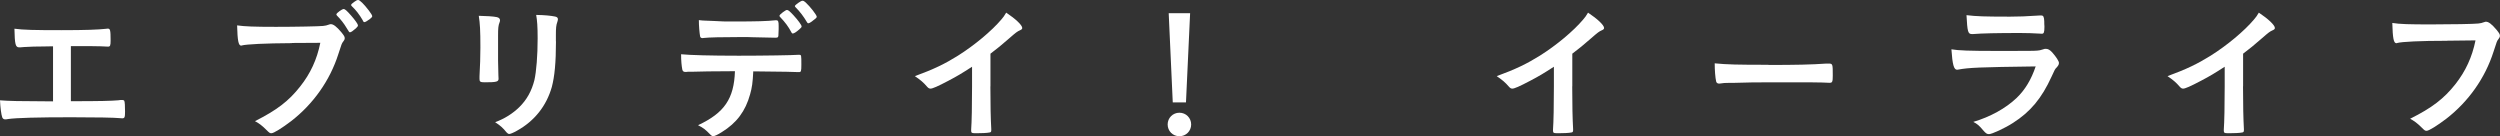 <svg xmlns="http://www.w3.org/2000/svg" viewBox="0 0 308.29 16.8">
  <rect x="0" y="0" width="308.29" height="16.8" fill="#333333" stroke="none"/>
  <g fill="#fff">
    <path d="M6.54,5.71c-.55,0-.61.02-1.17.02-.97,0-1.52.02-2.41.07-.37.04-.51.04-.59.04-.46,0-.55-.35-.59-2.3,1.08.15,2.46.18,5.78.18,2.99,0,4.52-.06,5.53-.17.07-.02.17-.02.22-.02.28,0,.33.2.33,1.47,0,.64-.06.75-.33.75q-.13,0-.88-.04c-.22-.02-1.41-.02-3.69-.02v6.79c3.73,0,4.92-.04,5.82-.11.22-.04.37-.04.42-.04h.07s.06,0,.06,0c.09,0,.18.04.22.11.06.13.09.64.09,1.34s-.06.81-.35.81t-.29-.02c-.7-.07-2.92-.11-6-.11-4.09,0-6.78.07-7.8.22-.18.04-.26.04-.33.04-.18,0-.29-.07-.37-.24-.13-.35-.24-1.23-.28-2.11,1.12.09,2.2.11,6.54.13v-6.81Z"/>
    <path d="M35.99,5.32c-3.29.02-5.6.13-6.19.29-.02.02-.04.02-.05.02-.35,0-.46-.61-.51-2.5.9.13,2.07.18,4.79.18,2.46,0,5.34-.06,5.8-.11.33-.04.44-.06.77-.18.09-.04.13-.04.2-.04.31,0,.7.29,1.29.99.35.44.42.55.42.75,0,.13-.06.24-.18.4-.18.22-.2.28-.61,1.56-1.03,3.23-3.07,6.13-5.82,8.26-1.1.84-2.15,1.49-2.42,1.49-.2,0-.24-.02-.66-.44-.5-.5-.88-.79-1.38-1.05,2.7-1.36,4.17-2.48,5.58-4.28,1.27-1.6,2.06-3.32,2.48-5.38q-1.43.02-3.51.02ZM43.92,3.47c-.4.35-.64.51-.75.51s-.11,0-.44-.55c-.29-.5-.73-1.06-1.16-1.49-.07-.07-.09-.11-.09-.17,0-.15.7-.66.9-.66.15,0,.37.18.92.81.5.57.84,1.06.84,1.19s-.06.2-.22.35ZM44.75,2.53c-.44-.75-.86-1.29-1.36-1.76-.07-.07-.09-.11-.09-.15,0-.09.09-.18.4-.4C43.94.04,44.05,0,44.18,0c.2.02.68.48,1.3,1.29.26.33.42.61.42.7s-.06.18-.28.35c-.29.22-.57.39-.68.39-.07,0-.13-.04-.2-.18Z"/>
    <path d="M61.42,7.49c0,.42.02,1.27.04,1.78,0,.18.02.37.02.44,0,.37-.26.44-1.69.44-.55,0-.66-.07-.66-.39v-.37c.07-1.43.11-2.22.11-3.53,0-2.13-.05-2.96-.2-3.91.94.02,1.8.07,2.22.16.26.06.4.18.4.4,0,.09-.02.15-.06.26-.15.37-.18.72-.18,1.6v3.1ZM68.56,5.1c0,2.63-.17,4.33-.51,5.62-.66,2.33-2.13,4.2-4.3,5.4-.46.26-.81.4-.94.4s-.22-.06-.35-.2c-.42-.53-.75-.83-1.4-1.25,1.18-.44,2.17-1.07,2.97-1.85.94-.92,1.54-2.02,1.87-3.34.24-1.05.4-3.03.4-5.14,0-1.49-.06-2.22-.18-2.9,1.1.02,1.76.09,2.33.2.24.05.35.15.35.33,0,.09-.02.16-.07.33-.15.4-.18.77-.18,1.63v.77Z"/>
    <path d="M85.23,8.85h-.4c-.07,0-.13,0-.17.02h-.17c-.18,0-.31-.09-.35-.29-.09-.46-.15-1.05-.15-1.89,1.1.11,3.64.18,7.11.18,3.12,0,6.72-.06,7.29-.11h.17c.26,0,.26.02.26,1.23,0,.81-.04.9-.29.9h-.13c-.84-.04-1.19-.04-5.51-.09-.07,1.4-.15,1.98-.39,2.83-.57,2.07-1.65,3.53-3.49,4.66-.51.33-.92.51-1.08.51-.09,0-.17-.04-.31-.18-.66-.68-.88-.84-1.54-1.18,3.25-1.52,4.44-3.27,4.55-6.66-2.97.02-3.98.02-5.4.07ZM87.12,2.55c.42.02.79.04.99.04.94.06,1.21.06,2.42.06,2.77,0,4.09-.04,5.09-.15h.09c.26,0,.31.13.31.7v.39c0,.11,0,.29-.02.51,0,.5-.04.55-.39.55-.2,0-1.54-.04-2.83-.06-.28-.02-.73-.02-1.4-.02-2.35,0-4,.04-4.59.11-.06.02-.11.02-.15.02-.18,0-.28-.07-.31-.24-.07-.39-.15-1.27-.15-1.98.37.05.5.05.92.07ZM97.59,3.98c-.37-.7-.77-1.23-1.36-1.85q-.11-.11-.11-.16c0-.11.11-.22.42-.46.29-.2.4-.28.51-.28.15,0,.33.15.79.64.59.64,1.01,1.23,1.01,1.38,0,.11-.06.18-.28.37-.4.35-.66.51-.81.51-.07,0-.11-.04-.18-.15ZM100.17,2.61c-.22.17-.4.26-.5.26-.06,0-.11-.04-.18-.17-.39-.66-.83-1.25-1.38-1.8-.06-.06-.09-.11-.09-.15,0-.13.77-.68.94-.66.15.02.2.04.4.22.55.51,1.36,1.54,1.36,1.76,0,.11-.15.24-.55.53Z"/>
    <path d="M122.13,10.65c0,2.31.04,4.02.11,5.27v.13c0,.2-.05.28-.24.29-.24.06-1.01.09-1.62.09-.57,0-.62-.04-.62-.35v-.09c.07-.94.11-3.03.11-5.34v-2.42c-1.25.81-1.85,1.17-2.92,1.73-1.32.7-1.96.97-2.2.97-.15,0-.26-.06-.39-.2-.53-.61-.83-.85-1.54-1.34,2.35-.86,3.69-1.51,5.32-2.53,2.02-1.27,4.13-3.03,5.33-4.44.26-.29.37-.46.61-.86,1.16.77,1.98,1.54,1.98,1.89,0,.11-.07.2-.29.29-.33.15-.46.24-1.32.99-.81.72-1.6,1.36-2.31,1.89v4.04Z"/>
    <path d="M146.89,15.35c0,.81-.64,1.45-1.45,1.45s-1.45-.64-1.45-1.45c0-.81.64-1.45,1.45-1.45s1.45.64,1.45,1.45ZM146.25,12.63h-1.63s-.5-11-.5-11h2.64s-.51,11-.51,11Z"/>
    <path d="M193.88,10.65c0,2.31.04,4.02.11,5.27v.13c0,.2-.06.28-.24.29-.24.06-1.01.09-1.62.09-.57,0-.62-.04-.62-.35v-.09c.07-.94.11-3.03.11-5.34v-2.42c-1.25.81-1.85,1.17-2.92,1.73-1.32.7-1.96.97-2.2.97-.15,0-.26-.06-.39-.2-.53-.61-.83-.85-1.54-1.34,2.35-.86,3.69-1.51,5.33-2.53,2.02-1.27,4.13-3.03,5.32-4.44.26-.29.37-.46.61-.86,1.16.77,1.98,1.54,1.98,1.89,0,.11-.07.2-.29.29-.33.15-.46.24-1.32.99-.81.72-1.6,1.36-2.31,1.89v4.04Z"/>
    <path d="M218.08,8.01c3.36,0,5.29-.04,7.14-.17h.24c.55,0,.55.02.55,1.49,0,.75-.06.88-.37.88h-.07c-1.21-.06-1.89-.06-7.2-.06-1.95,0-2.92.02-4.61.07h-.53c-.59,0-.68.02-1.03.07-.09,0-.17.02-.2.02-.2,0-.33-.09-.37-.26-.11-.46-.18-1.4-.18-2.24,1.49.15,2.79.18,6.63.18Z"/>
    <path d="M241.49,8.58s-.13.02-.15.02c-.4,0-.57-.62-.7-2.52.9.15,2.17.2,5.58.2,3.67,0,4.66,0,5.01-.04.28-.02.33-.04.7-.15.13-.06.24-.07.35-.07.28,0,.5.13.79.44.5.57.83,1.08.83,1.3,0,.2-.09.35-.31.59-.15.13-.24.29-.59,1.08-1.23,2.7-2.61,4.35-4.77,5.73-.99.64-2.59,1.38-2.96,1.38-.26,0-.4-.11-.72-.48-.48-.57-.7-.77-1.21-1.03,2.09-.62,4-1.67,5.36-2.97,1.03-.99,1.8-2.28,2.33-3.87-6.96.09-8.24.15-9.55.39ZM247.5,2.06q1.91,0,4.02-.15h.22c.24,0,.33.18.35.73,0,.22,0,.42.02.61v.07c0,.66-.07.84-.31.84-.07,0-.22-.02-.39-.02-.35-.04-1.73-.07-2.3-.07-2.75,0-4.72.04-5.8.13h-.15c-.48,0-.55-.28-.66-2.33,1.19.15,2.35.18,4.99.18Z"/>
    <path d="M276.6,10.65c0,2.31.04,4.02.11,5.27v.13c0,.2-.06.28-.24.29-.24.06-1.01.09-1.62.09-.57,0-.62-.04-.62-.35v-.09c.07-.94.11-3.03.11-5.34v-2.42c-1.25.81-1.85,1.17-2.92,1.73-1.32.7-1.96.97-2.2.97-.15,0-.26-.06-.39-.2-.53-.61-.83-.85-1.54-1.34,2.35-.86,3.69-1.51,5.33-2.53,2.02-1.27,4.13-3.03,5.32-4.44.26-.29.37-.46.61-.86,1.16.77,1.98,1.54,1.98,1.89,0,.11-.07.2-.29.29-.33.15-.46.24-1.32.99-.81.72-1.6,1.36-2.31,1.89v4.04Z"/>
    <path d="M301.77,5.03c-3.29,0-5.6.11-6.19.28-.02.02-.04.02-.06.02-.35,0-.46-.61-.51-2.5.9.15,2.08.18,4.79.18,2.46,0,5.34-.05,5.8-.11.33-.04.44-.06.77-.18.09-.04.13-.04.2-.04.31,0,.7.29,1.29.99.35.44.42.55.42.75,0,.13-.06.24-.18.4-.18.22-.2.28-.61,1.56-1.03,3.23-3.07,6.13-5.82,8.26-1.1.84-2.15,1.49-2.42,1.49-.2,0-.24-.02-.66-.44-.5-.5-.88-.77-1.38-1.05,2.7-1.34,4.17-2.48,5.58-4.26,1.27-1.62,2.06-3.34,2.48-5.4q-1.43.02-3.51.04Z"/>
  </g>
</svg>